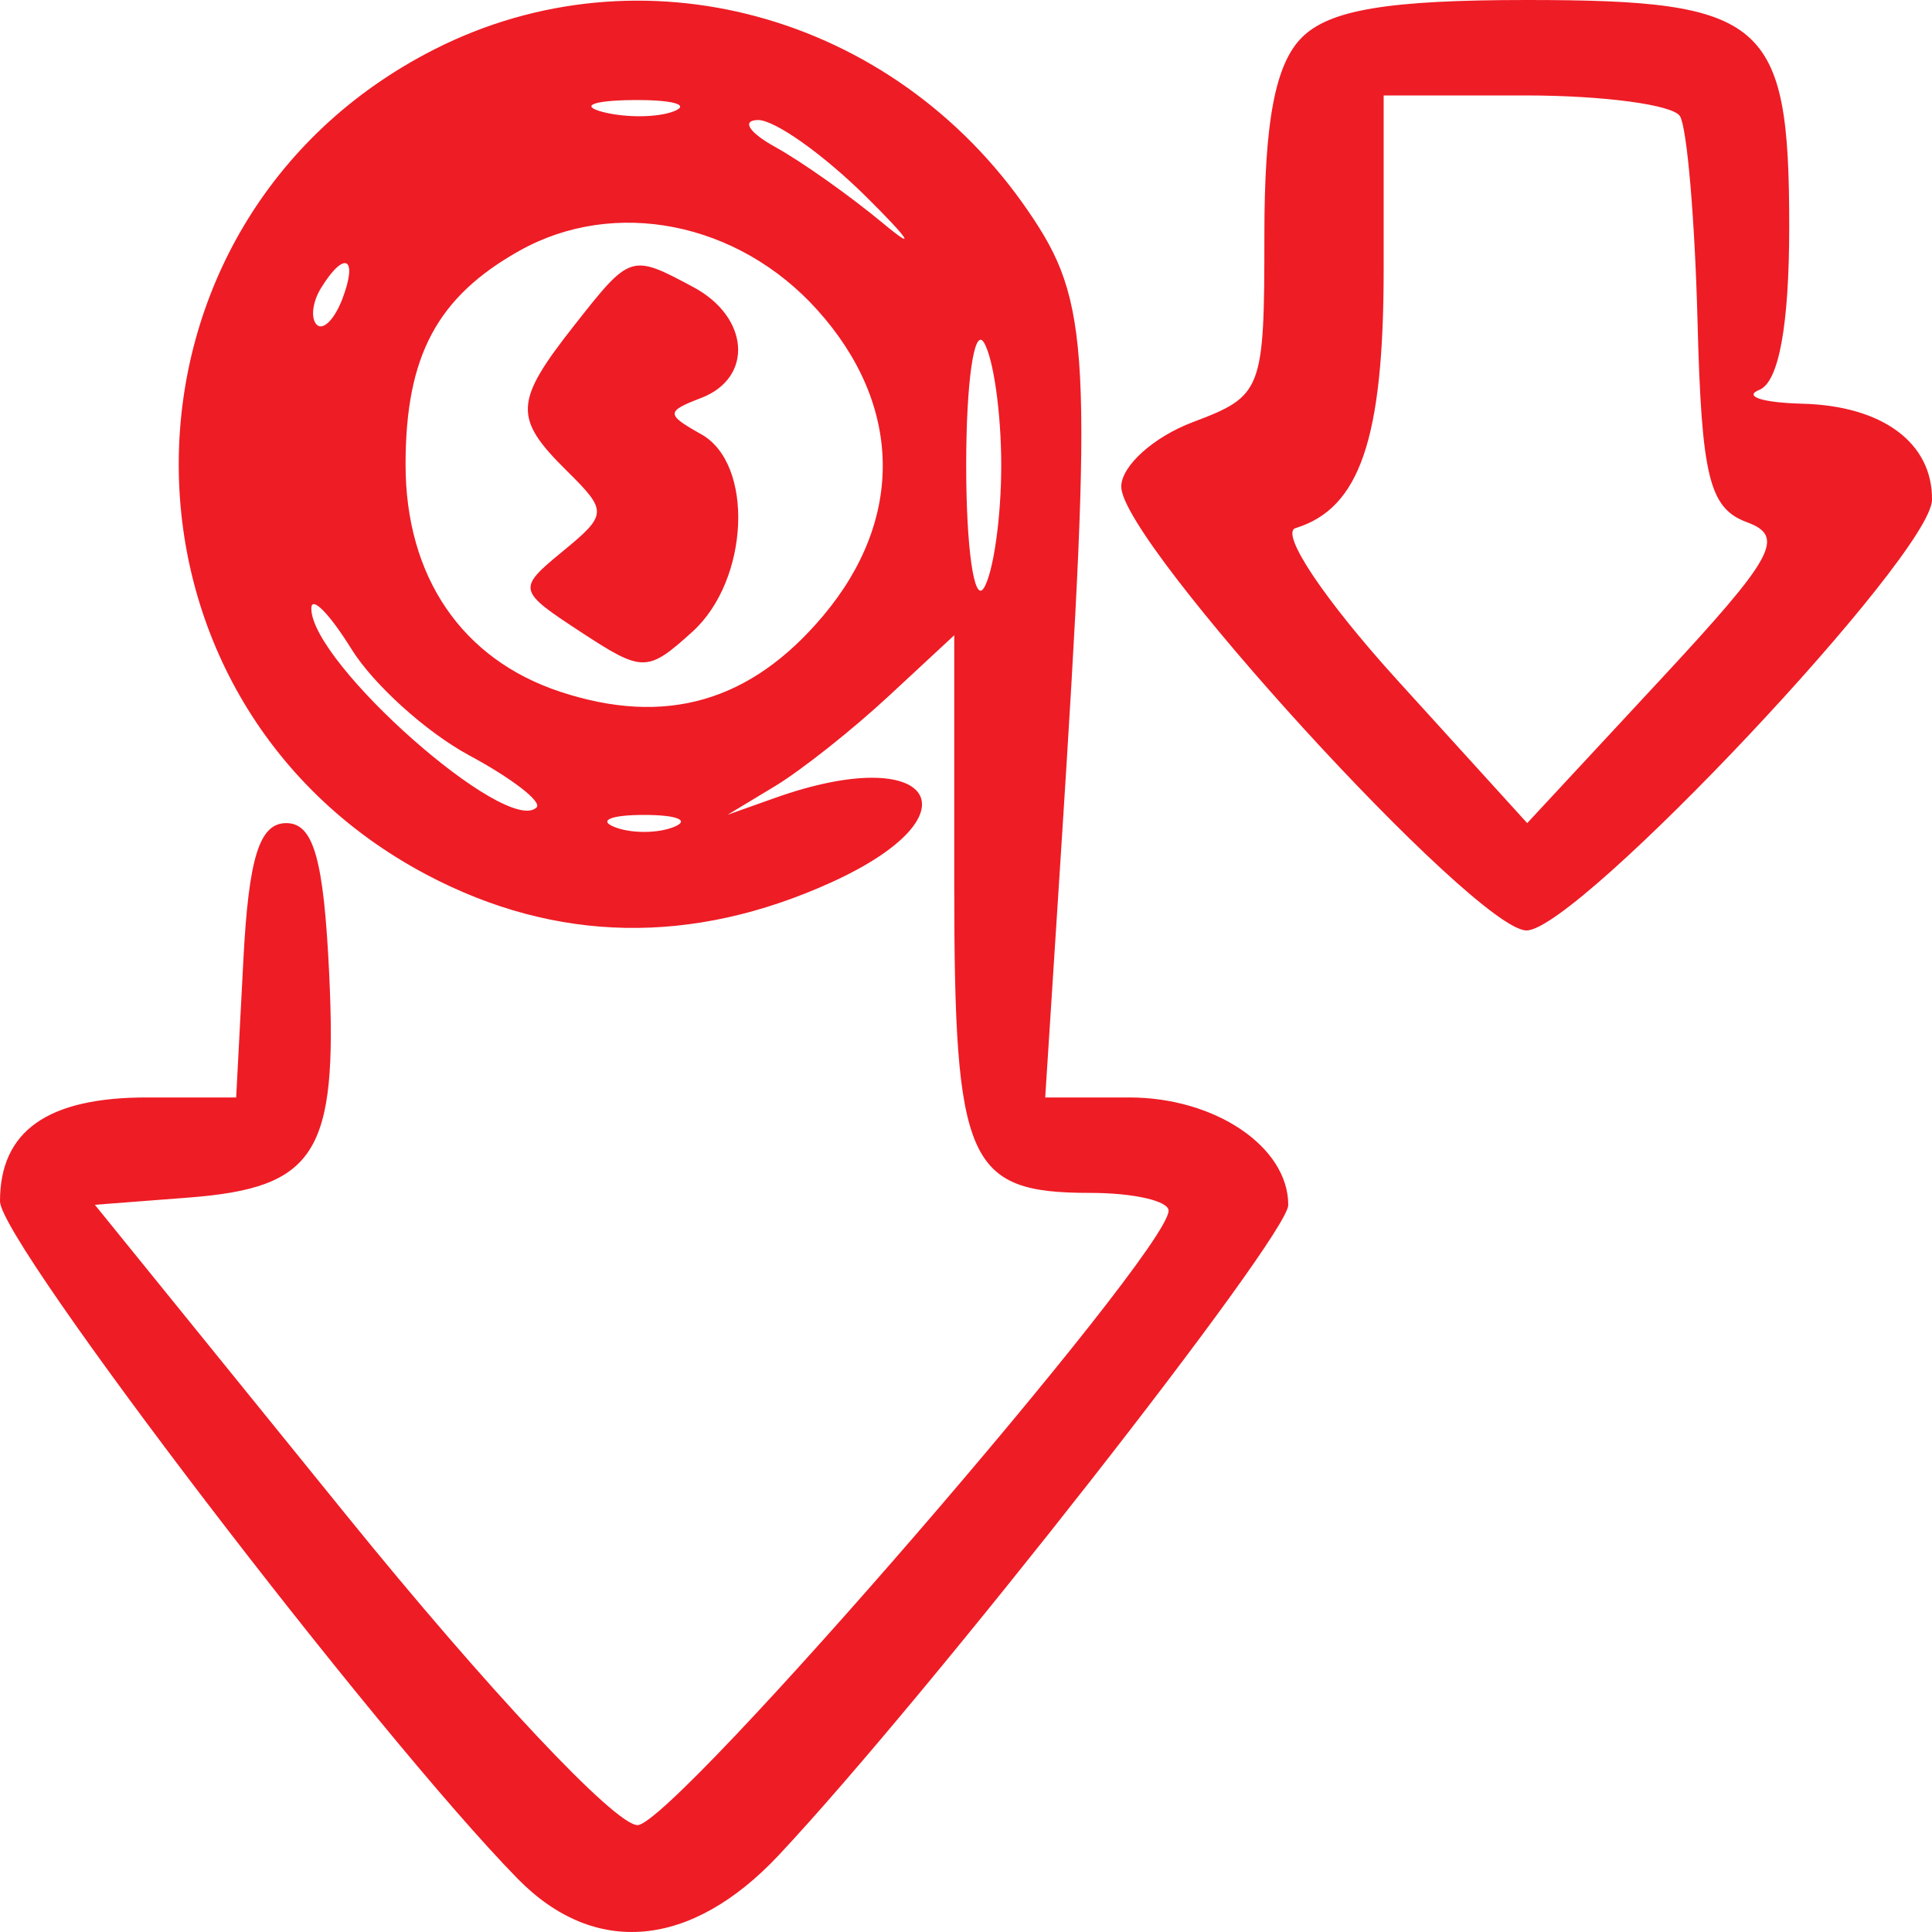 <?xml version="1.0" encoding="UTF-8"?>
<svg xmlns="http://www.w3.org/2000/svg" width="50" height="50" viewBox="0 0 50 50" fill="none">
  <path fill-rule="evenodd" clip-rule="evenodd" d="M11.239 1.279C2.505 5.717 2.4 18.079 11.056 22.645C14.392 24.404 17.913 24.47 21.509 22.838C25.395 21.074 24.156 19.194 20.066 20.647L18.831 21.086L20.066 20.34C20.745 19.929 22.064 18.883 22.998 18.016L24.696 16.44V22.915C24.696 30.101 25.037 30.872 28.215 30.872C29.336 30.872 30.248 31.08 30.243 31.335C30.219 32.447 17.437 47.234 16.5 47.234C15.915 47.234 12.623 43.729 8.959 39.207L2.455 31.18L4.884 30.993C8.176 30.739 8.739 29.843 8.52 25.214C8.379 22.23 8.115 21.302 7.409 21.302C6.714 21.302 6.436 22.19 6.298 24.852L6.112 28.402H3.797C1.227 28.402 0 29.271 0 31.09C0 32.15 9.725 44.874 13.399 48.623C15.393 50.656 17.89 50.428 20.16 48.005C24.034 43.871 33.34 31.995 33.34 31.185C33.34 29.68 31.449 28.402 29.225 28.402H27.05L27.457 22.073C28.292 9.077 28.228 7.822 26.604 5.454C23.099 0.342 16.572 -1.431 11.239 1.279ZM33.692 0.97C33.003 1.66 32.722 3.14 32.722 6.083C32.722 10.119 32.675 10.244 30.87 10.925C29.852 11.309 29.018 12.061 29.018 12.596C29.018 14.049 38.18 24.08 39.507 24.08C40.831 24.08 49.986 14.357 50 12.935C50.015 11.462 48.719 10.501 46.645 10.448C45.609 10.421 45.109 10.259 45.534 10.088C46.037 9.884 46.305 8.415 46.305 5.858C46.305 0.53 45.69 0 39.514 0C35.927 0 34.41 0.253 33.692 0.97ZM17.453 2.875C17.035 3.044 16.202 3.054 15.601 2.898C15.001 2.741 15.342 2.602 16.361 2.59C17.38 2.578 17.871 2.706 17.453 2.875ZM43.477 3.006C43.66 3.301 43.864 5.69 43.932 8.315C44.036 12.344 44.235 13.153 45.208 13.514C46.215 13.886 45.928 14.407 42.942 17.621L39.524 21.302L36.158 17.597C34.278 15.526 33.118 13.793 33.529 13.667C35.193 13.158 35.809 11.35 35.809 6.983V2.47H39.477C41.495 2.47 43.295 2.711 43.477 3.006ZM22.419 5.094C23.533 6.198 23.737 6.513 22.872 5.794C22.008 5.075 20.745 4.181 20.066 3.806C19.387 3.431 19.182 3.116 19.612 3.106C20.041 3.096 21.304 3.99 22.419 5.094ZM21.146 8.015C23.356 10.466 23.414 13.429 21.302 15.938C19.428 18.166 17.224 18.802 14.497 17.902C11.951 17.061 10.496 14.923 10.496 12.021C10.496 9.214 11.311 7.685 13.444 6.489C15.904 5.109 19.098 5.742 21.146 8.015ZM8.857 7.744C8.655 8.269 8.358 8.565 8.197 8.403C8.035 8.242 8.086 7.812 8.31 7.451C8.918 6.465 9.274 6.657 8.857 7.744ZM14.863 8.419C13.302 10.402 13.282 10.817 14.678 12.194C15.725 13.229 15.72 13.317 14.565 14.267C13.38 15.241 13.389 15.28 15.03 16.355C16.632 17.405 16.753 17.405 17.921 16.348C19.391 15.017 19.524 12.007 18.146 11.237C17.232 10.725 17.232 10.649 18.146 10.299C19.506 9.777 19.396 8.208 17.945 7.431C16.328 6.565 16.317 6.569 14.863 8.419ZM25.912 12.04C25.912 13.398 25.708 14.831 25.459 15.223C25.209 15.614 25.005 14.182 25.005 12.04C25.005 9.897 25.209 8.466 25.459 8.857C25.708 9.249 25.912 10.682 25.912 12.04ZM12.14 19.547C13.246 20.142 14.032 20.749 13.887 20.895C13.129 21.652 8.05 17.165 8.057 15.745C8.058 15.405 8.524 15.878 9.094 16.795C9.662 17.712 11.034 18.95 12.14 19.547ZM17.442 21.401C17.017 21.573 16.323 21.573 15.898 21.401C15.474 21.23 15.821 21.09 16.67 21.09C17.519 21.09 17.866 21.23 17.442 21.401Z" fill="#EE1C25"></path>
</svg>
